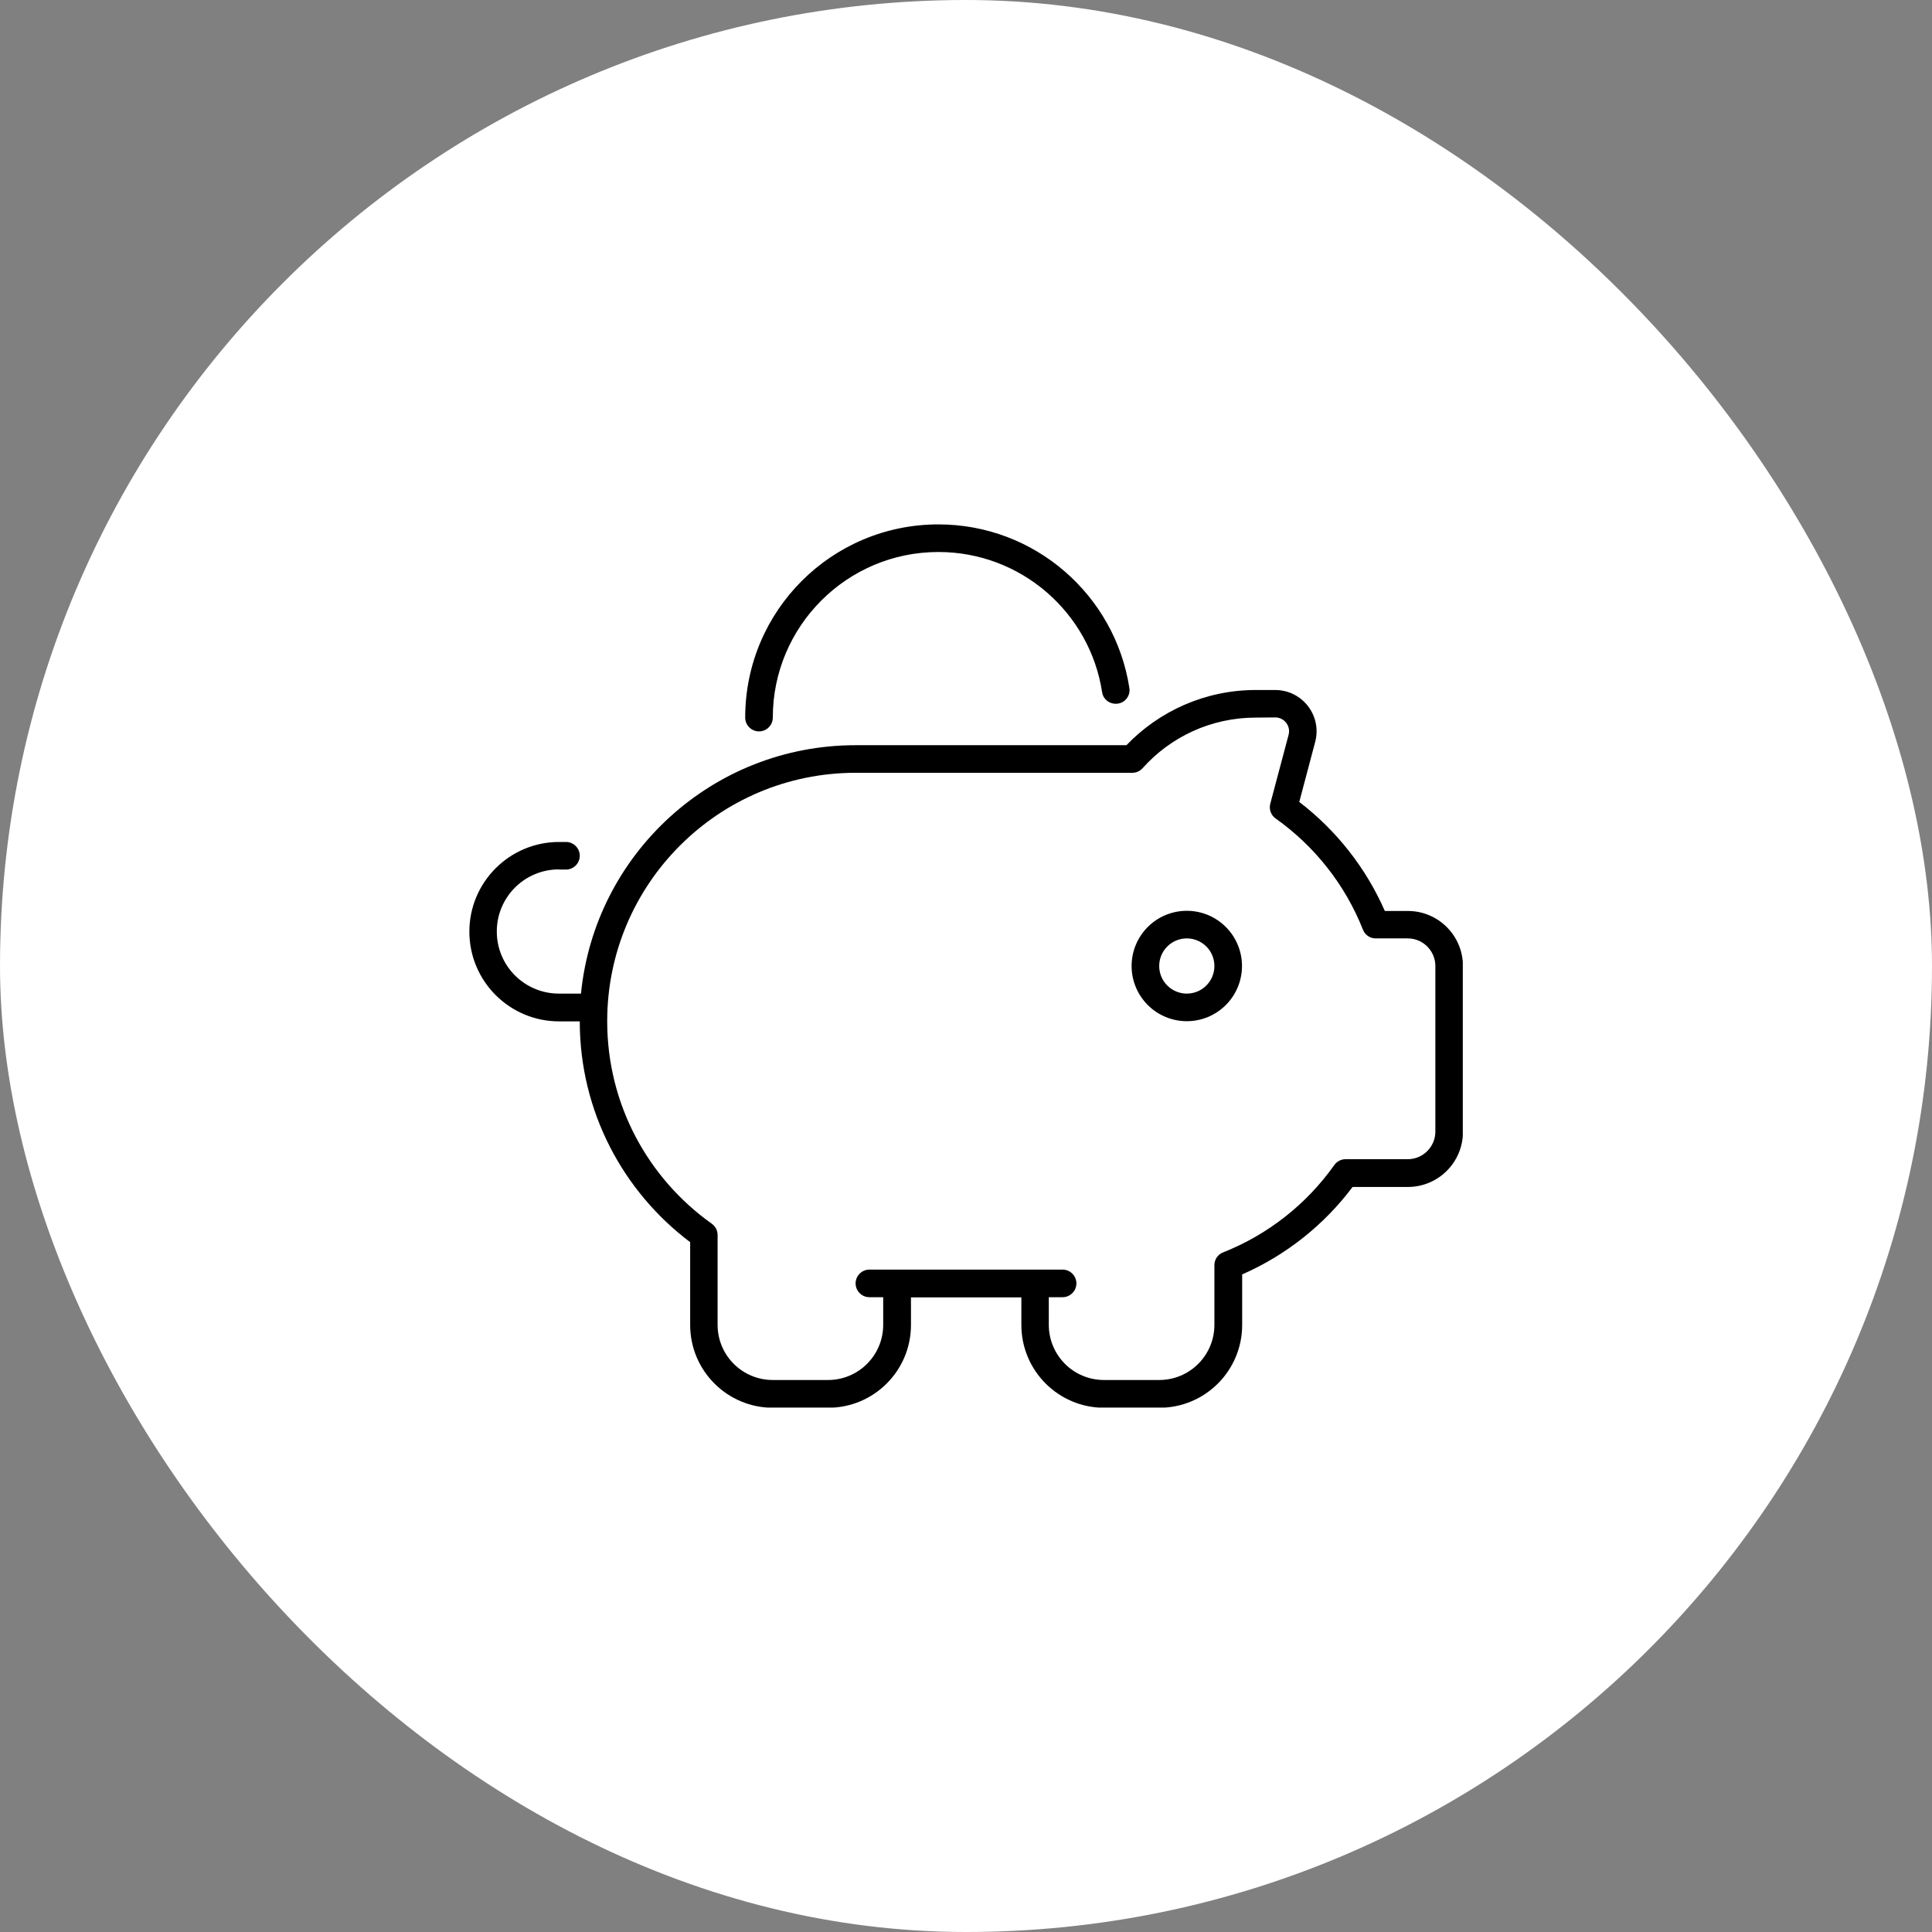 <?xml version="1.0" encoding="UTF-8"?> <svg xmlns="http://www.w3.org/2000/svg" width="70" height="70" viewBox="0 0 70 70" fill="none"><rect x="0" y="0" width="70" height="70" fill="#808080" stroke="none"/><rect width="70" height="70" rx="35" fill="white"></rect><g clip-path="url(#clip0_419_501)"><path d="M34 20C30.688 20 28 22.688 28 26C28 26.275 27.775 26.5 27.5 26.5C27.225 26.5 27 26.275 27 26C27 22.131 30.131 19 34 19C37.5 19 40.4 21.569 40.919 24.925C40.963 25.2 40.775 25.456 40.5 25.494C40.225 25.531 39.969 25.35 39.931 25.075C39.488 22.2 37 20 34 20ZM20.25 31.5C19.006 31.5 18 32.506 18 33.75C18 34.994 19.006 36 20.25 36H21.05C21.55 30.944 25.813 27 31 27H40.813C41.994 25.769 43.663 25 45.5 25H46.2C47.188 25 47.906 25.931 47.65 26.887L47.075 29.056C48.413 30.081 49.488 31.438 50.175 33.006H51.006C52.113 33.006 53.006 33.9 53.006 35.006V41.006C53.006 42.112 52.113 43.006 51.006 43.006H49.006C47.975 44.381 46.6 45.475 45.006 46.175V48.006C45.006 49.663 43.663 51.006 42.006 51.006H40.006C38.35 51.006 37.006 49.663 37.006 48.006V47.006H33.006V48.006C33.006 49.663 31.663 51.006 30.006 51.006H28.006C26.35 51.006 25.006 49.663 25.006 48.006V45.006C22.581 43.181 21.006 40.275 21.006 37.006H20.256C18.463 37.006 17.006 35.55 17.006 33.756C17.006 31.962 18.463 30.506 20.256 30.506H20.506C20.781 30.506 21.006 30.731 21.006 31.006C21.006 31.281 20.781 31.506 20.506 31.506H20.256L20.25 31.5ZM32.5 46H37.5H38.5C38.775 46 39 46.225 39 46.5C39 46.775 38.775 47 38.5 47H38V48C38 49.106 38.894 50 40 50H42C43.106 50 44 49.106 44 48V45.837C44 45.631 44.125 45.45 44.319 45.375C45.944 44.731 47.344 43.625 48.344 42.212C48.438 42.081 48.588 42 48.75 42H51.006C51.556 42 52.006 41.55 52.006 41V35C52.006 34.45 51.556 34 51.006 34H49.844C49.638 34 49.456 33.875 49.381 33.681C48.738 32.056 47.631 30.656 46.219 29.656C46.05 29.538 45.969 29.319 46.025 29.119L46.688 26.625C46.775 26.306 46.531 25.994 46.206 25.994L45.5 26C43.869 26 42.406 26.706 41.4 27.831C41.306 27.938 41.169 28 41.025 28H41H31C26.031 28 22 32.031 22 37C22 40.031 23.494 42.706 25.788 44.337C25.919 44.431 26 44.581 26 44.744V48C26 49.106 26.894 50 28 50H30C31.106 50 32 49.106 32 48V47H31.5C31.225 47 31 46.775 31 46.5C31 46.225 31.225 46 31.5 46H32.5ZM43 36C43.265 36 43.52 35.895 43.707 35.707C43.895 35.52 44 35.265 44 35C44 34.735 43.895 34.48 43.707 34.293C43.52 34.105 43.265 34 43 34C42.735 34 42.48 34.105 42.293 34.293C42.105 34.48 42 34.735 42 35C42 35.265 42.105 35.52 42.293 35.707C42.48 35.895 42.735 36 43 36ZM43 33C43.531 33 44.039 33.211 44.414 33.586C44.789 33.961 45 34.47 45 35C45 35.53 44.789 36.039 44.414 36.414C44.039 36.789 43.531 37 43 37C42.47 37 41.961 36.789 41.586 36.414C41.211 36.039 41 35.53 41 35C41 34.47 41.211 33.961 41.586 33.586C41.961 33.211 42.47 33 43 33Z" fill="black"></path></g><defs><clipPath id="clip0_419_501"><rect width="36" height="32" fill="white" transform="translate(17 19)"></rect></clipPath></defs></svg> 